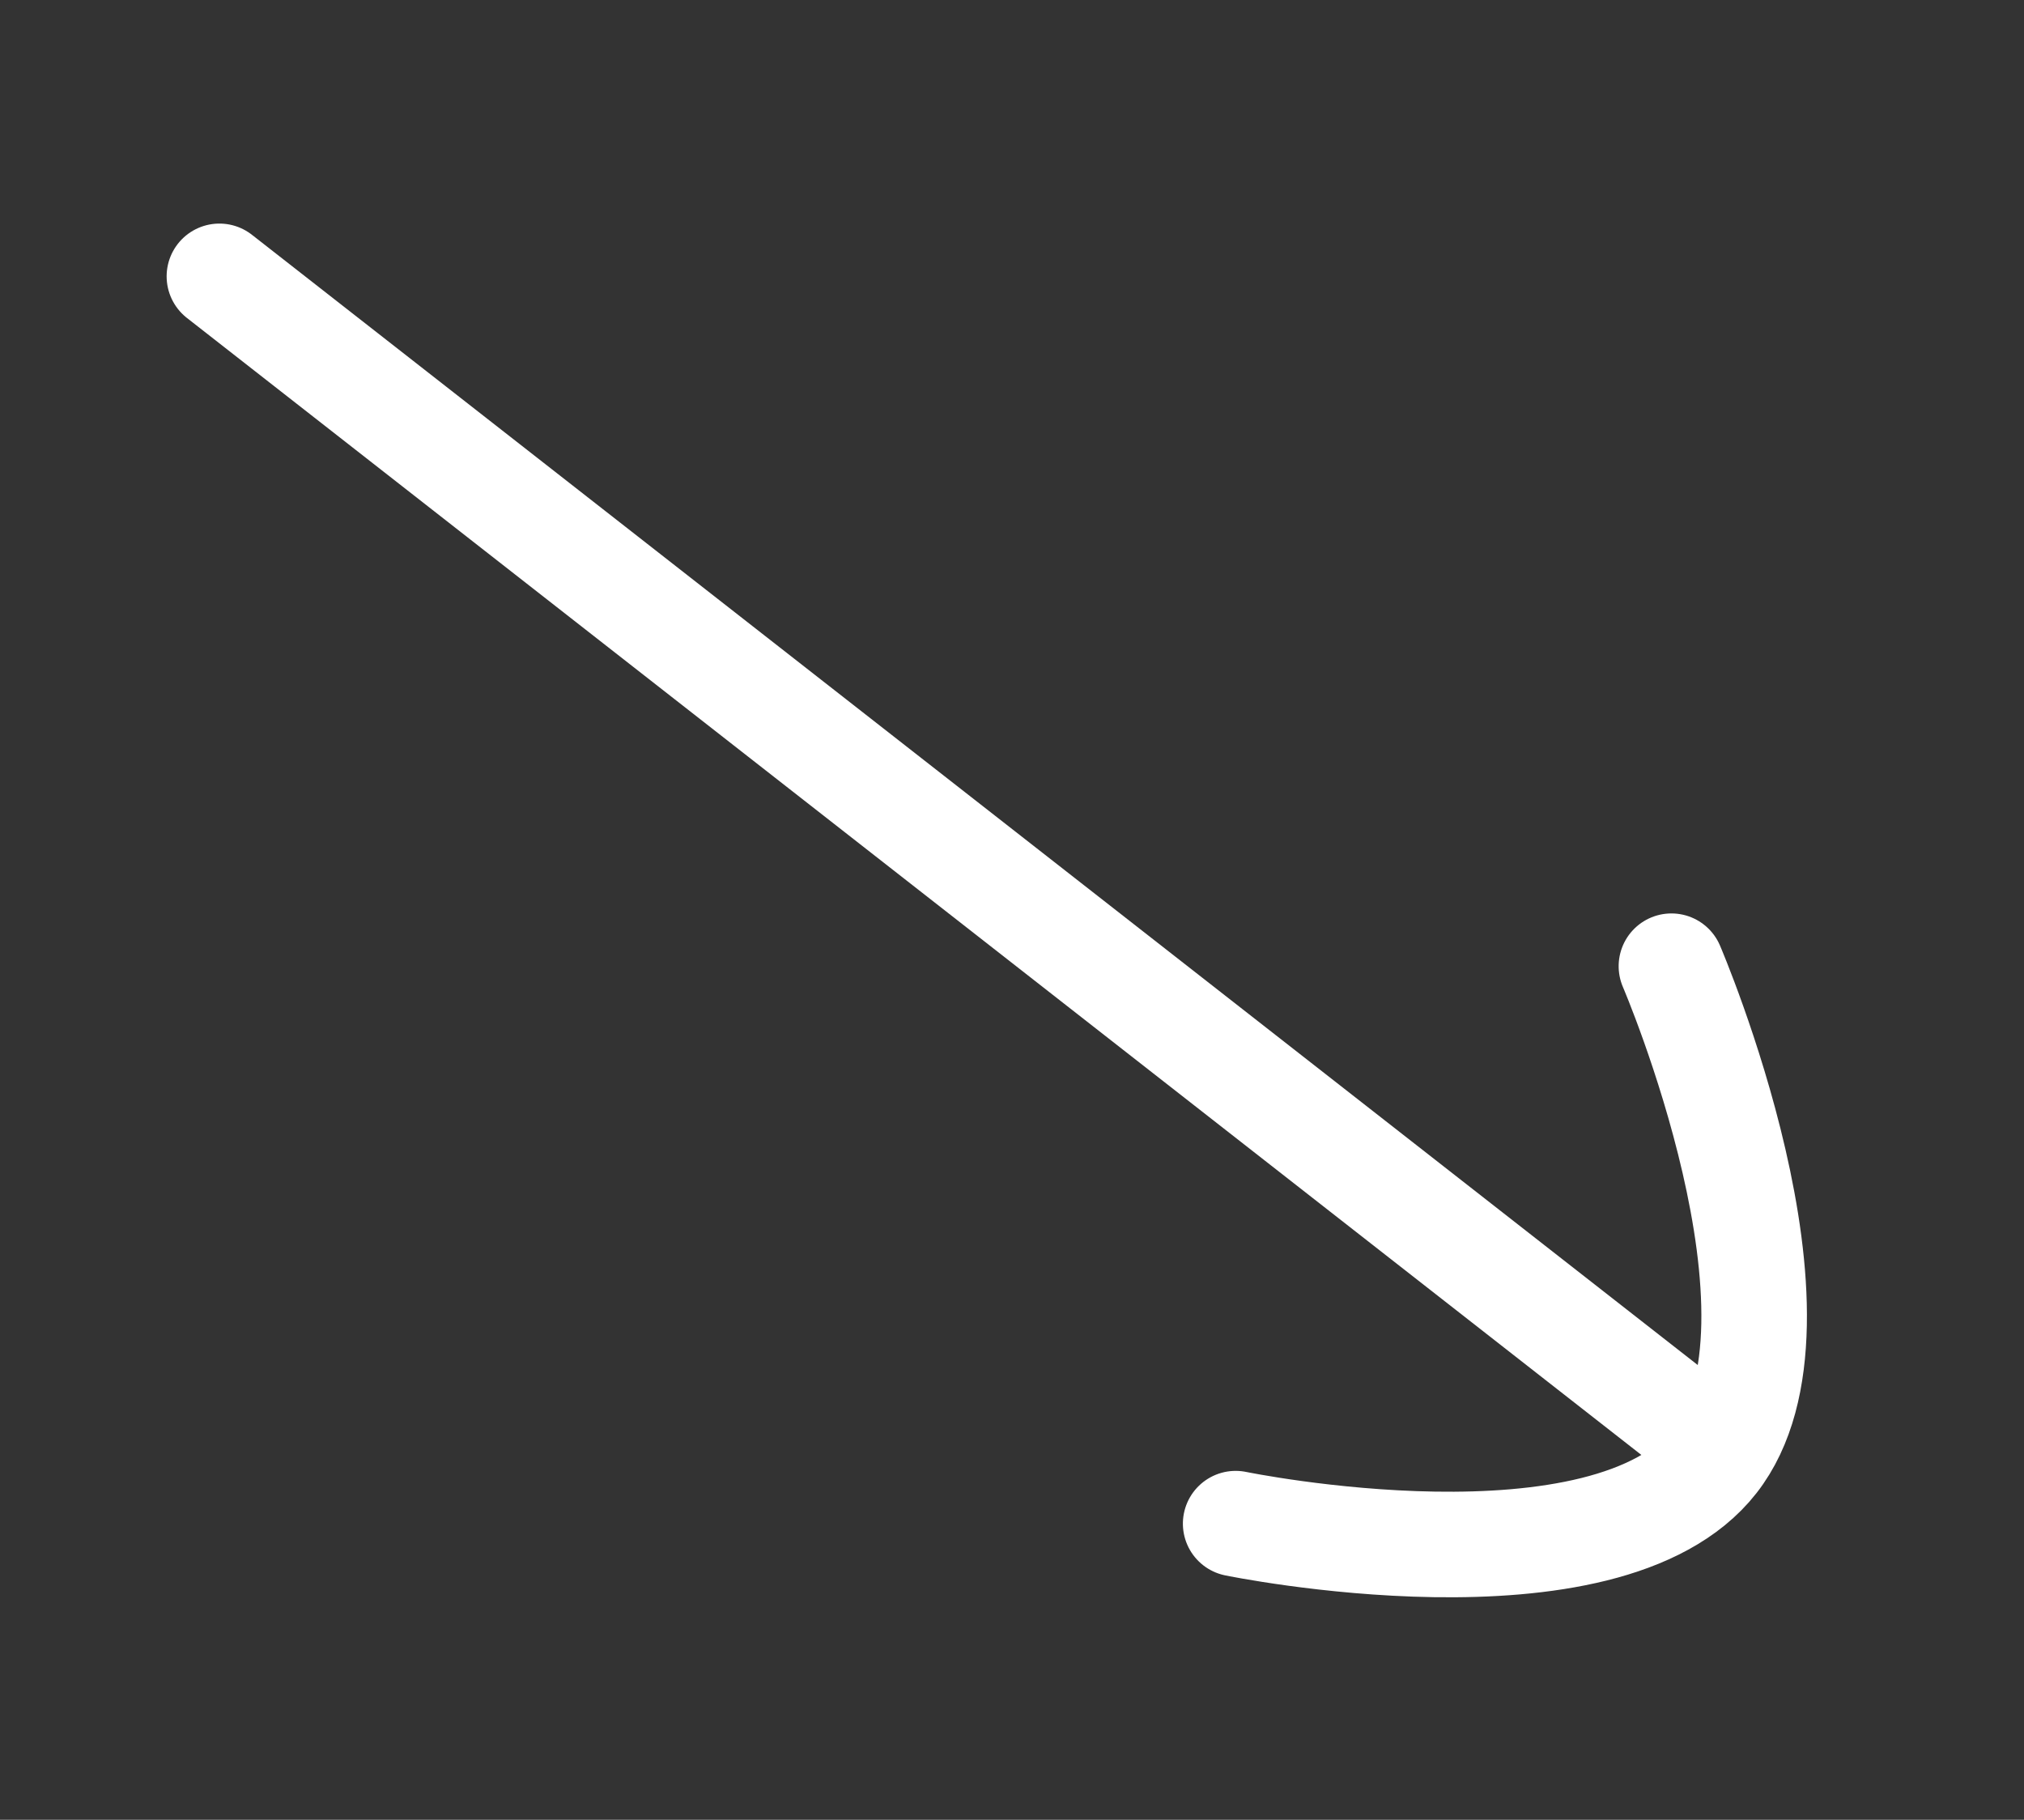 <svg xmlns="http://www.w3.org/2000/svg" width="57.535" height="51.729" viewBox="0 0 57.535 51.729"><rect x="0" y="0" width="57.535" height="51.729" fill="#333333" stroke="none"/><defs><style>.a{fill:none;stroke:#fff;stroke-linecap:round;stroke-width:3px;}</style></defs><g transform="matrix(0.788, 0.616, -0.616, 0.788, 12.378, 0)"><path class="a" d="M0,9.627S5.281,0,10.309,0s9.8,9.627,9.8,9.627" transform="translate(54.214) rotate(90)"/><line class="a" x1="52.496" transform="translate(0 9.969)"/></g></svg>